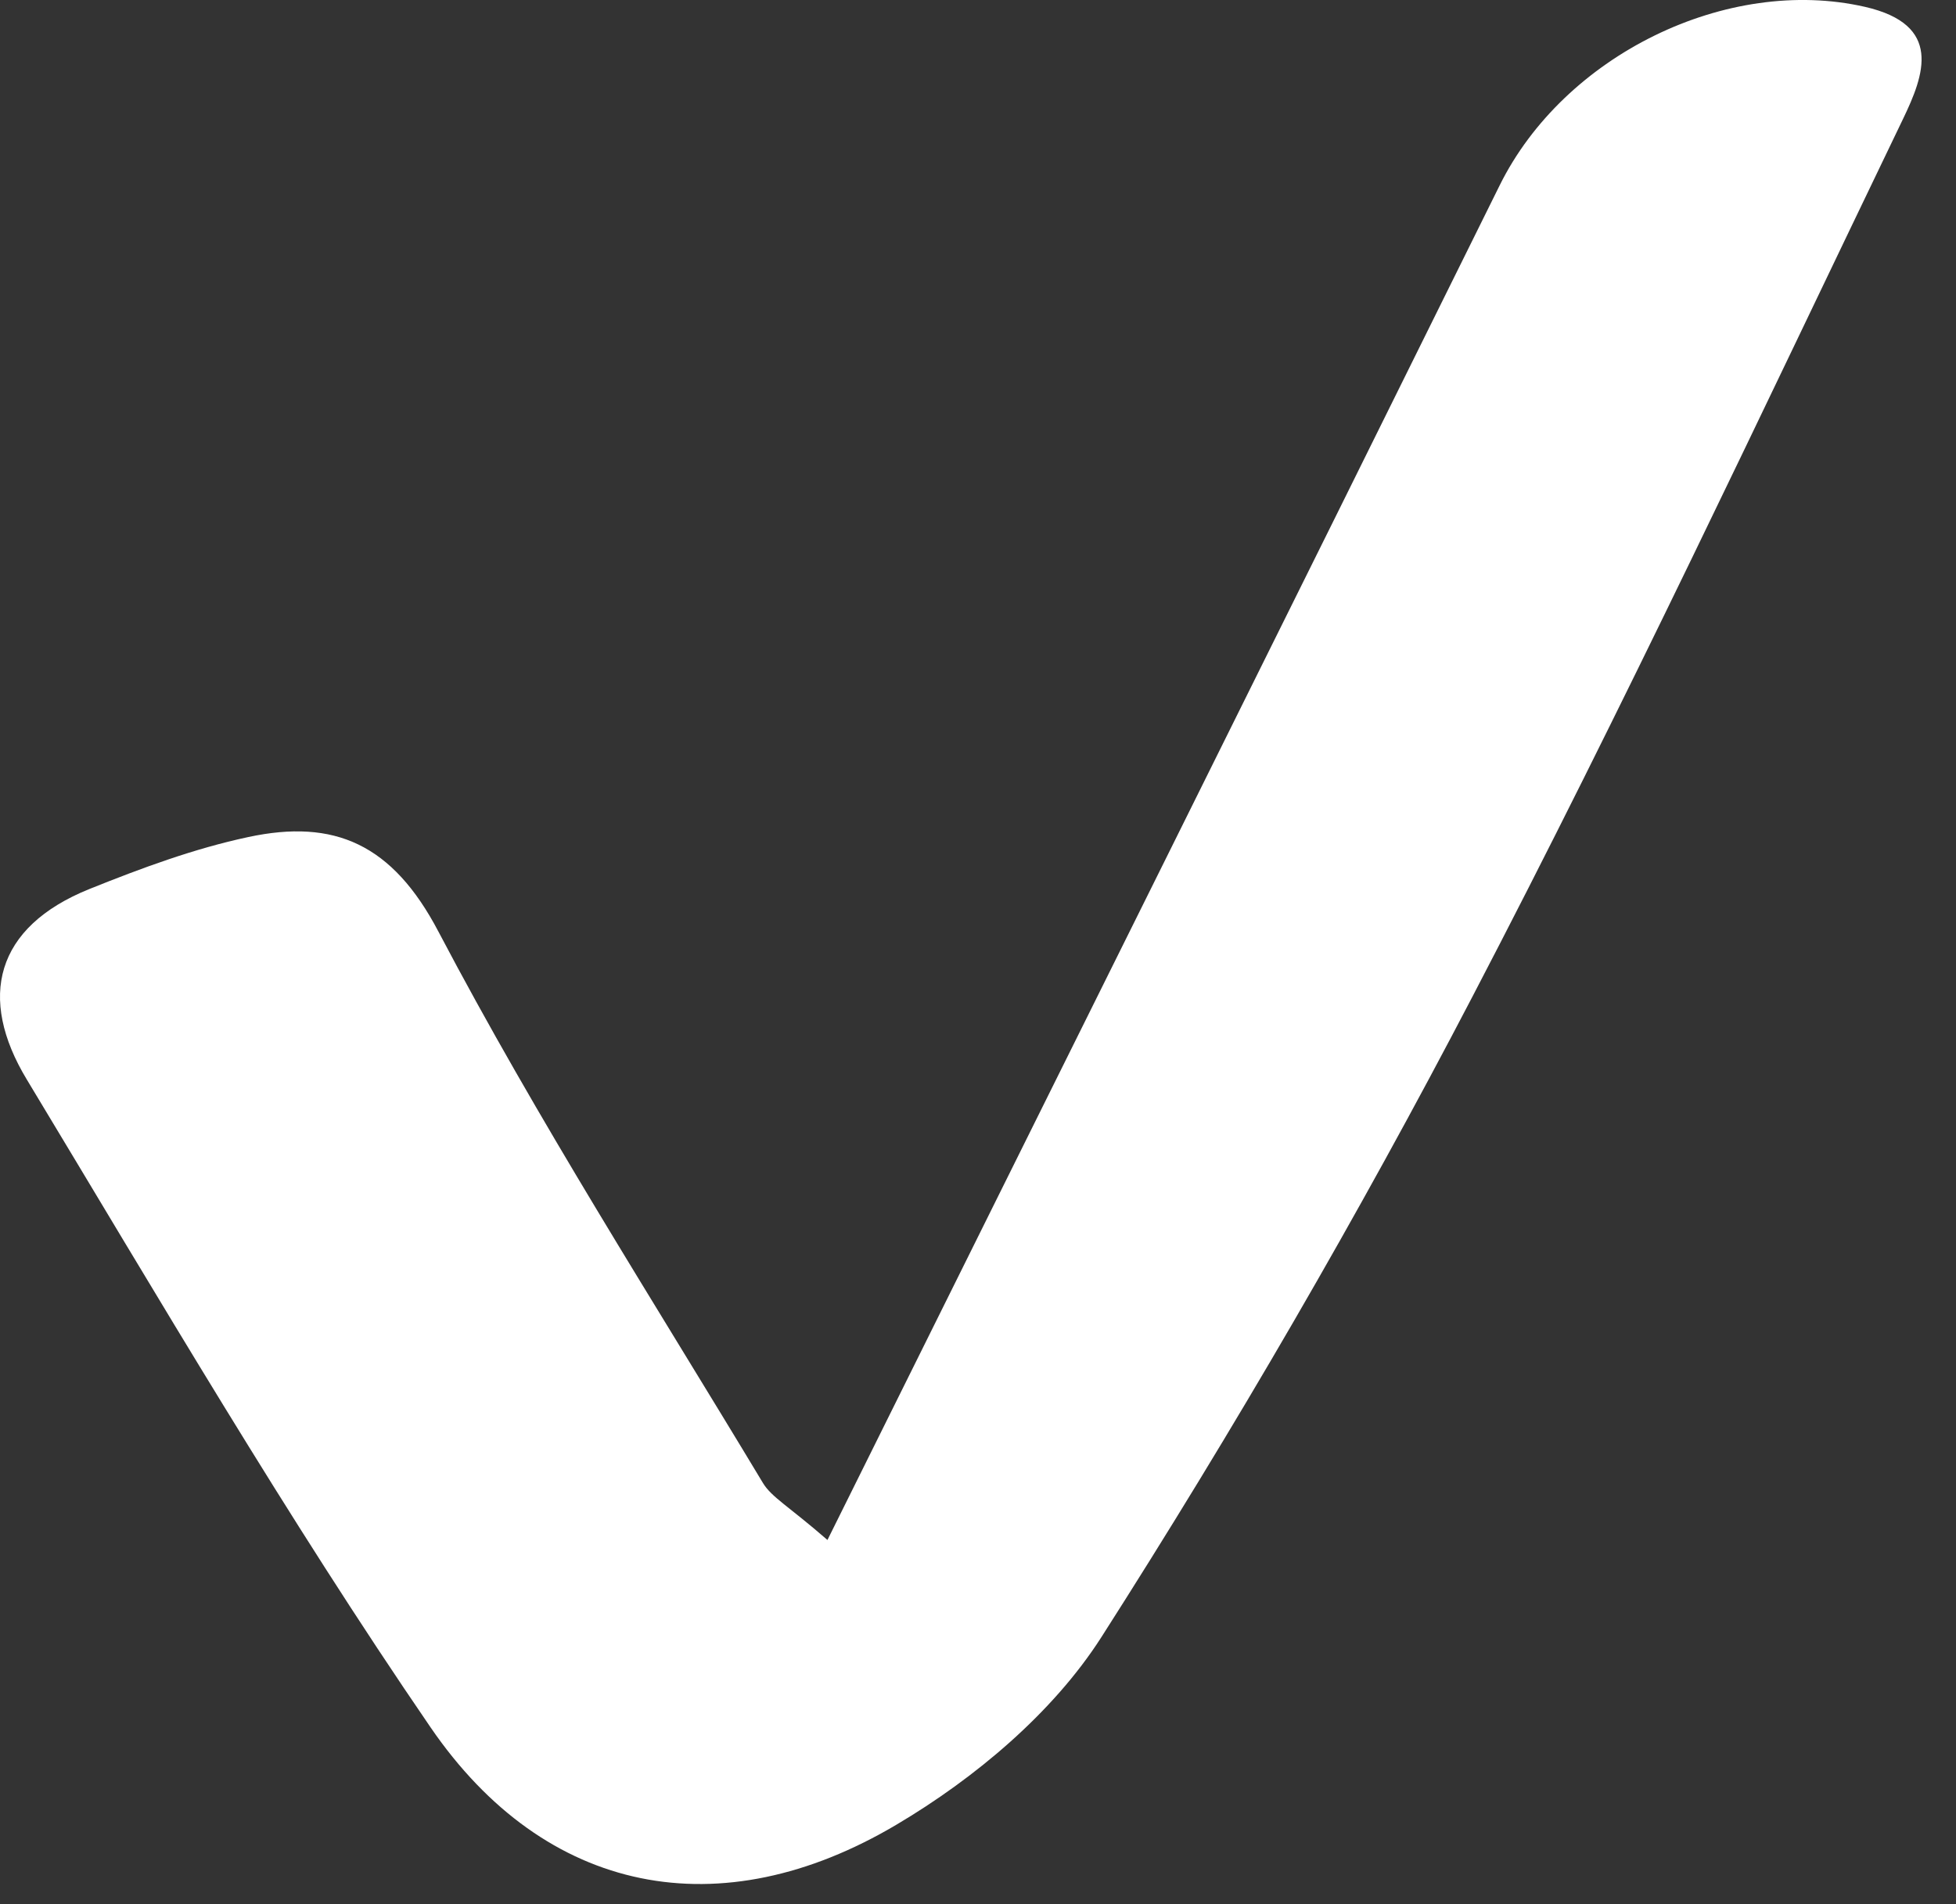 <svg width="38" height="37" viewBox="0 0 38 37" fill="none" xmlns="http://www.w3.org/2000/svg">
<rect x="0" y="0" width="38" height="37" fill="#333333" stroke="none"/>
<path d="M16.075 29.924C20.545 20.914 24.852 12.264 29.133 3.605C30.386 1.069 33.554 -0.478 36.231 0.133C37.748 0.48 37.383 1.456 36.97 2.313C34.223 8.018 31.533 13.754 28.605 19.367C26.39 23.617 23.973 27.779 21.393 31.818C20.452 33.286 18.941 34.552 17.42 35.453C14 37.484 10.598 36.829 8.361 33.559C5.57 29.484 3.074 25.208 0.52 20.975C-0.438 19.389 -0.095 18.013 1.738 17.274C2.744 16.87 3.773 16.488 4.827 16.264C6.493 15.908 7.623 16.395 8.519 18.105C10.444 21.766 12.686 25.265 14.822 28.816C14.989 29.093 15.323 29.269 16.07 29.919L16.075 29.924Z" fill="white"/>
</svg>
